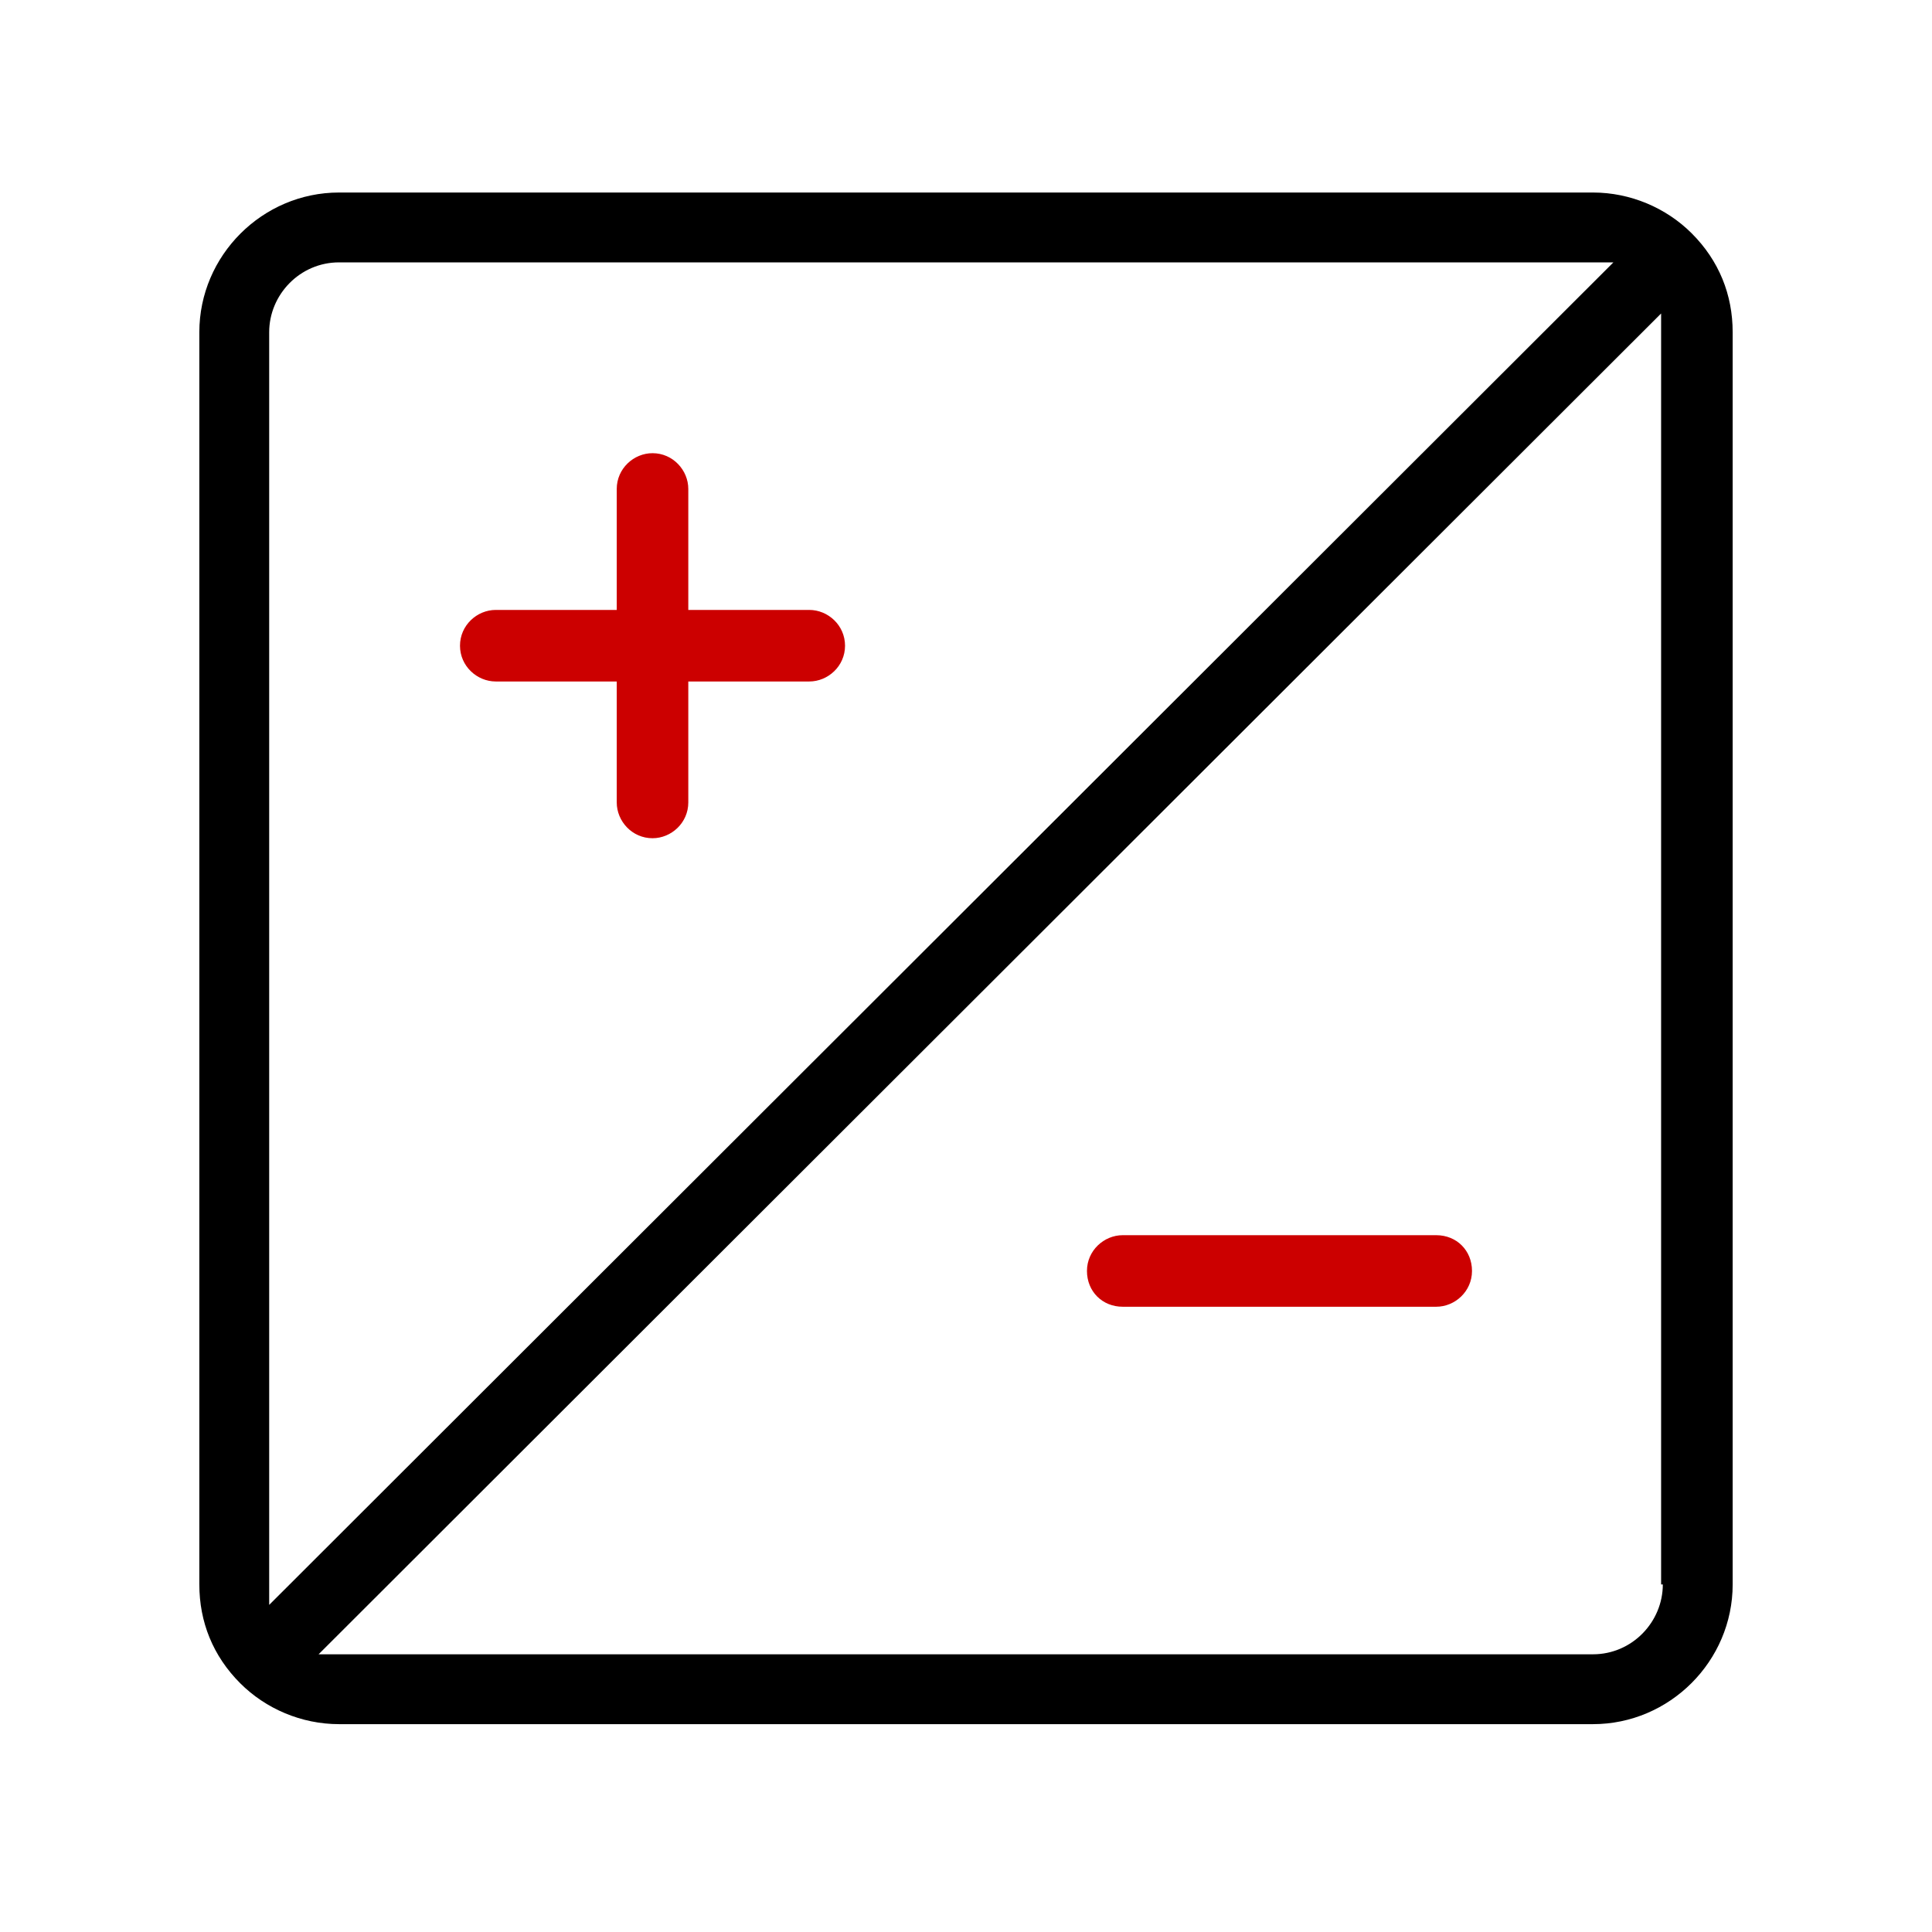<?xml version="1.0" encoding="utf-8"?>
<!-- Generator: Adobe Illustrator 24.3.0, SVG Export Plug-In . SVG Version: 6.00 Build 0)  -->
<svg version="1.1" id="Layer_2" xmlns="http://www.w3.org/2000/svg" xmlns:xlink="http://www.w3.org/1999/xlink" x="0px" y="0px"
	 viewBox="0 0 113.4 113.4" style="enable-background:new 0 0 113.4 113.4;" xml:space="preserve">
<style type="text/css">
	.st0{fill:#CC0000;}
</style>
<g>
	<path d="M101.7,19.5c0-2.2-0.8-4.2-2.4-5.8l0,0c-1.5-1.5-3.6-2.4-5.8-2.4H19.9c-4.5,0-8.2,3.7-8.2,8.2V93c0,2.2,0.8,4.2,2.4,5.8
		c1.5,1.5,3.6,2.4,5.8,2.4h73.6c4.5,0,8.2-3.7,8.2-8.2V19.5z M15.8,19.5c0-2.2,1.8-4.1,4.1-4.1h74.8L15.8,94.2V19.5z M97.6,93
		c0,2.2-1.8,4.1-4.1,4.1H18.7l78.8-78.7V93z"/>
	<path class="st0" d="M84.3,76.7c1.1,0,2.1-0.9,2.1-2.1s-0.9-2.1-2.1-2.1H65.9c-1.1,0-2.1,0.9-2.1,2.1s0.9,2.1,2.1,2.1H84.3z"/>
	<path class="st0" d="M47.5,35.8h-7.1v-7.1c0-1.1-0.9-2.1-2.1-2.1c-1.1,0-2.1,0.9-2.1,2.1v7.1h-7.1c-1.1,0-2.1,0.9-2.1,2.1
		S28,40,29.1,40h7.1v7.1c0,1.1,0.9,2.1,2.1,2.1c1.1,0,2.1-0.9,2.1-2.1V40h7.1c1.1,0,2.1-0.9,2.1-2.1S48.6,35.8,47.5,35.8z"/>
</g>
</svg>
